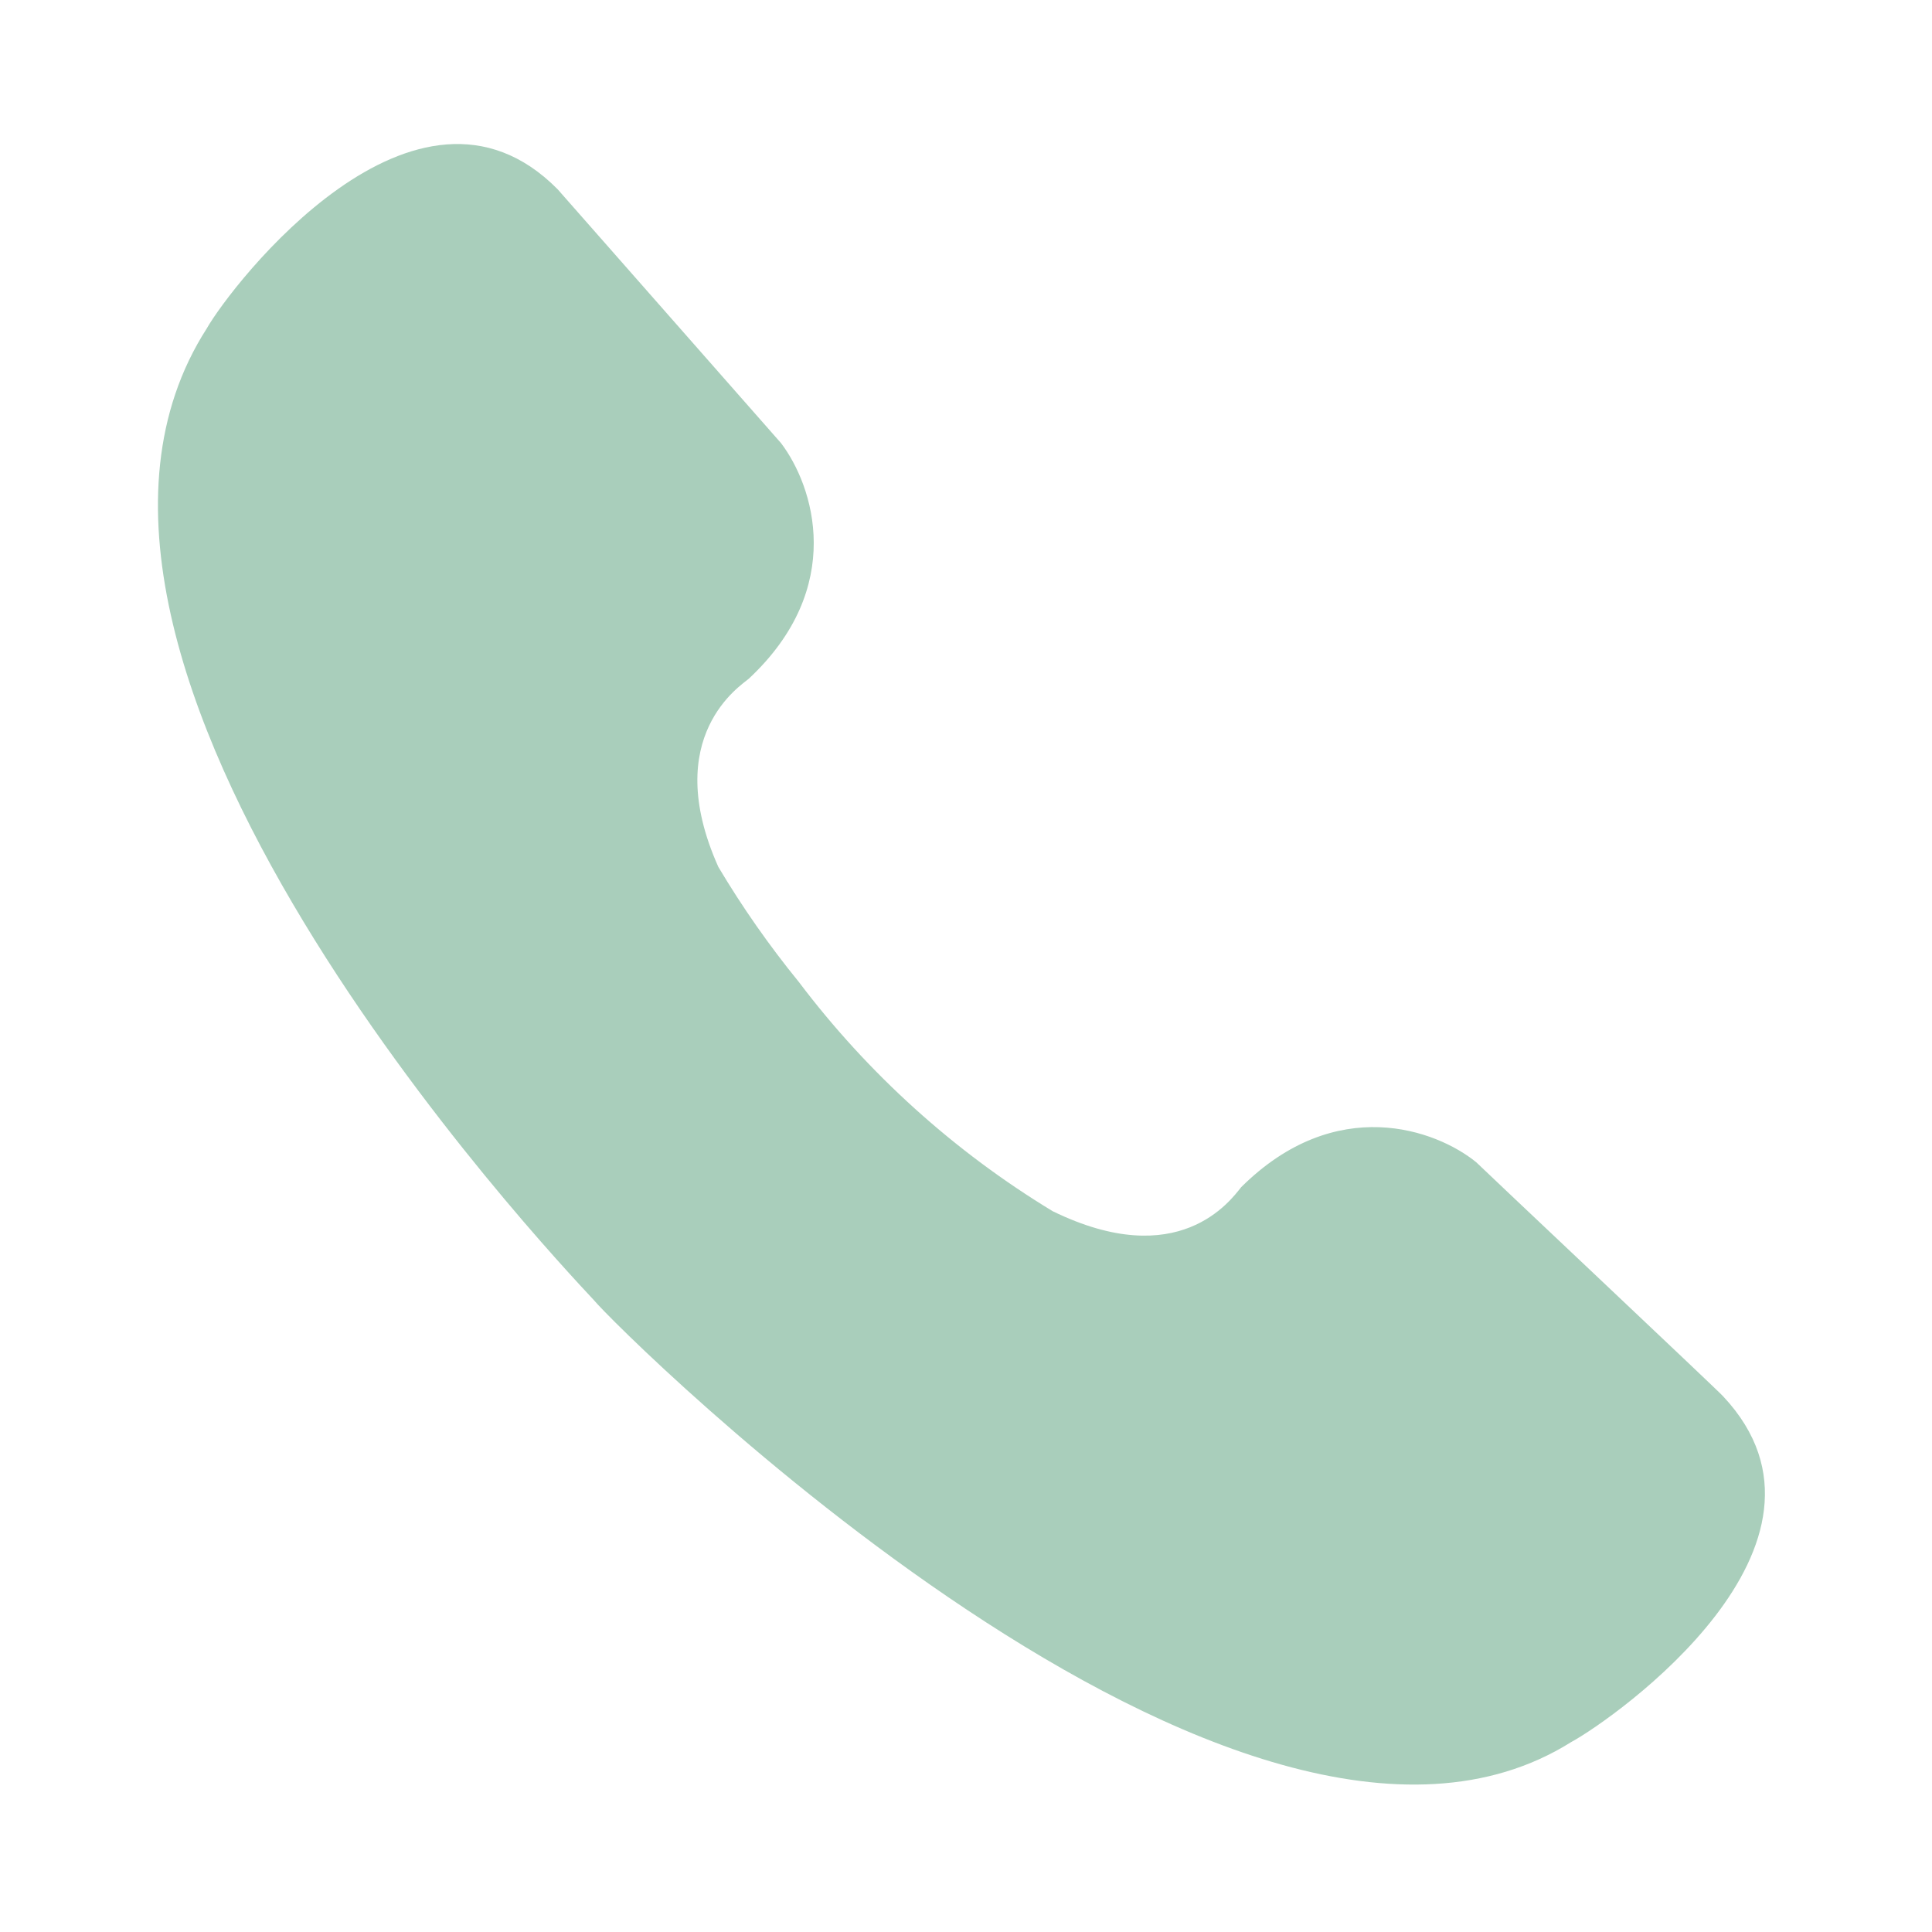 <?xml version="1.0" encoding="UTF-8"?>
<svg xmlns="http://www.w3.org/2000/svg" width="33" height="33" viewBox="0 0 33 33" fill="none">
  <path d="M29.435 23.853C29.419 23.819 25.24 19.883 25.215 19.852C24.535 19.298 22.82 18.668 21.2 20.278C21.018 20.506 20.131 21.738 17.98 20.688C16.3 19.669 14.829 18.341 13.645 16.773C13.139 16.152 12.679 15.495 12.27 14.808C11.268 12.569 12.672 11.699 12.79 11.593C14.46 10.033 13.895 8.298 13.34 7.568L9.525 3.233C7.105 0.786 3.956 4.864 3.53 5.613C-0.122 11.309 9.384 21.392 10.14 22.203C10.548 22.704 21.179 33.305 26.835 29.757C27.571 29.358 31.8 26.379 29.435 23.853Z" fill="#A9CEBB"></path>
</svg>
